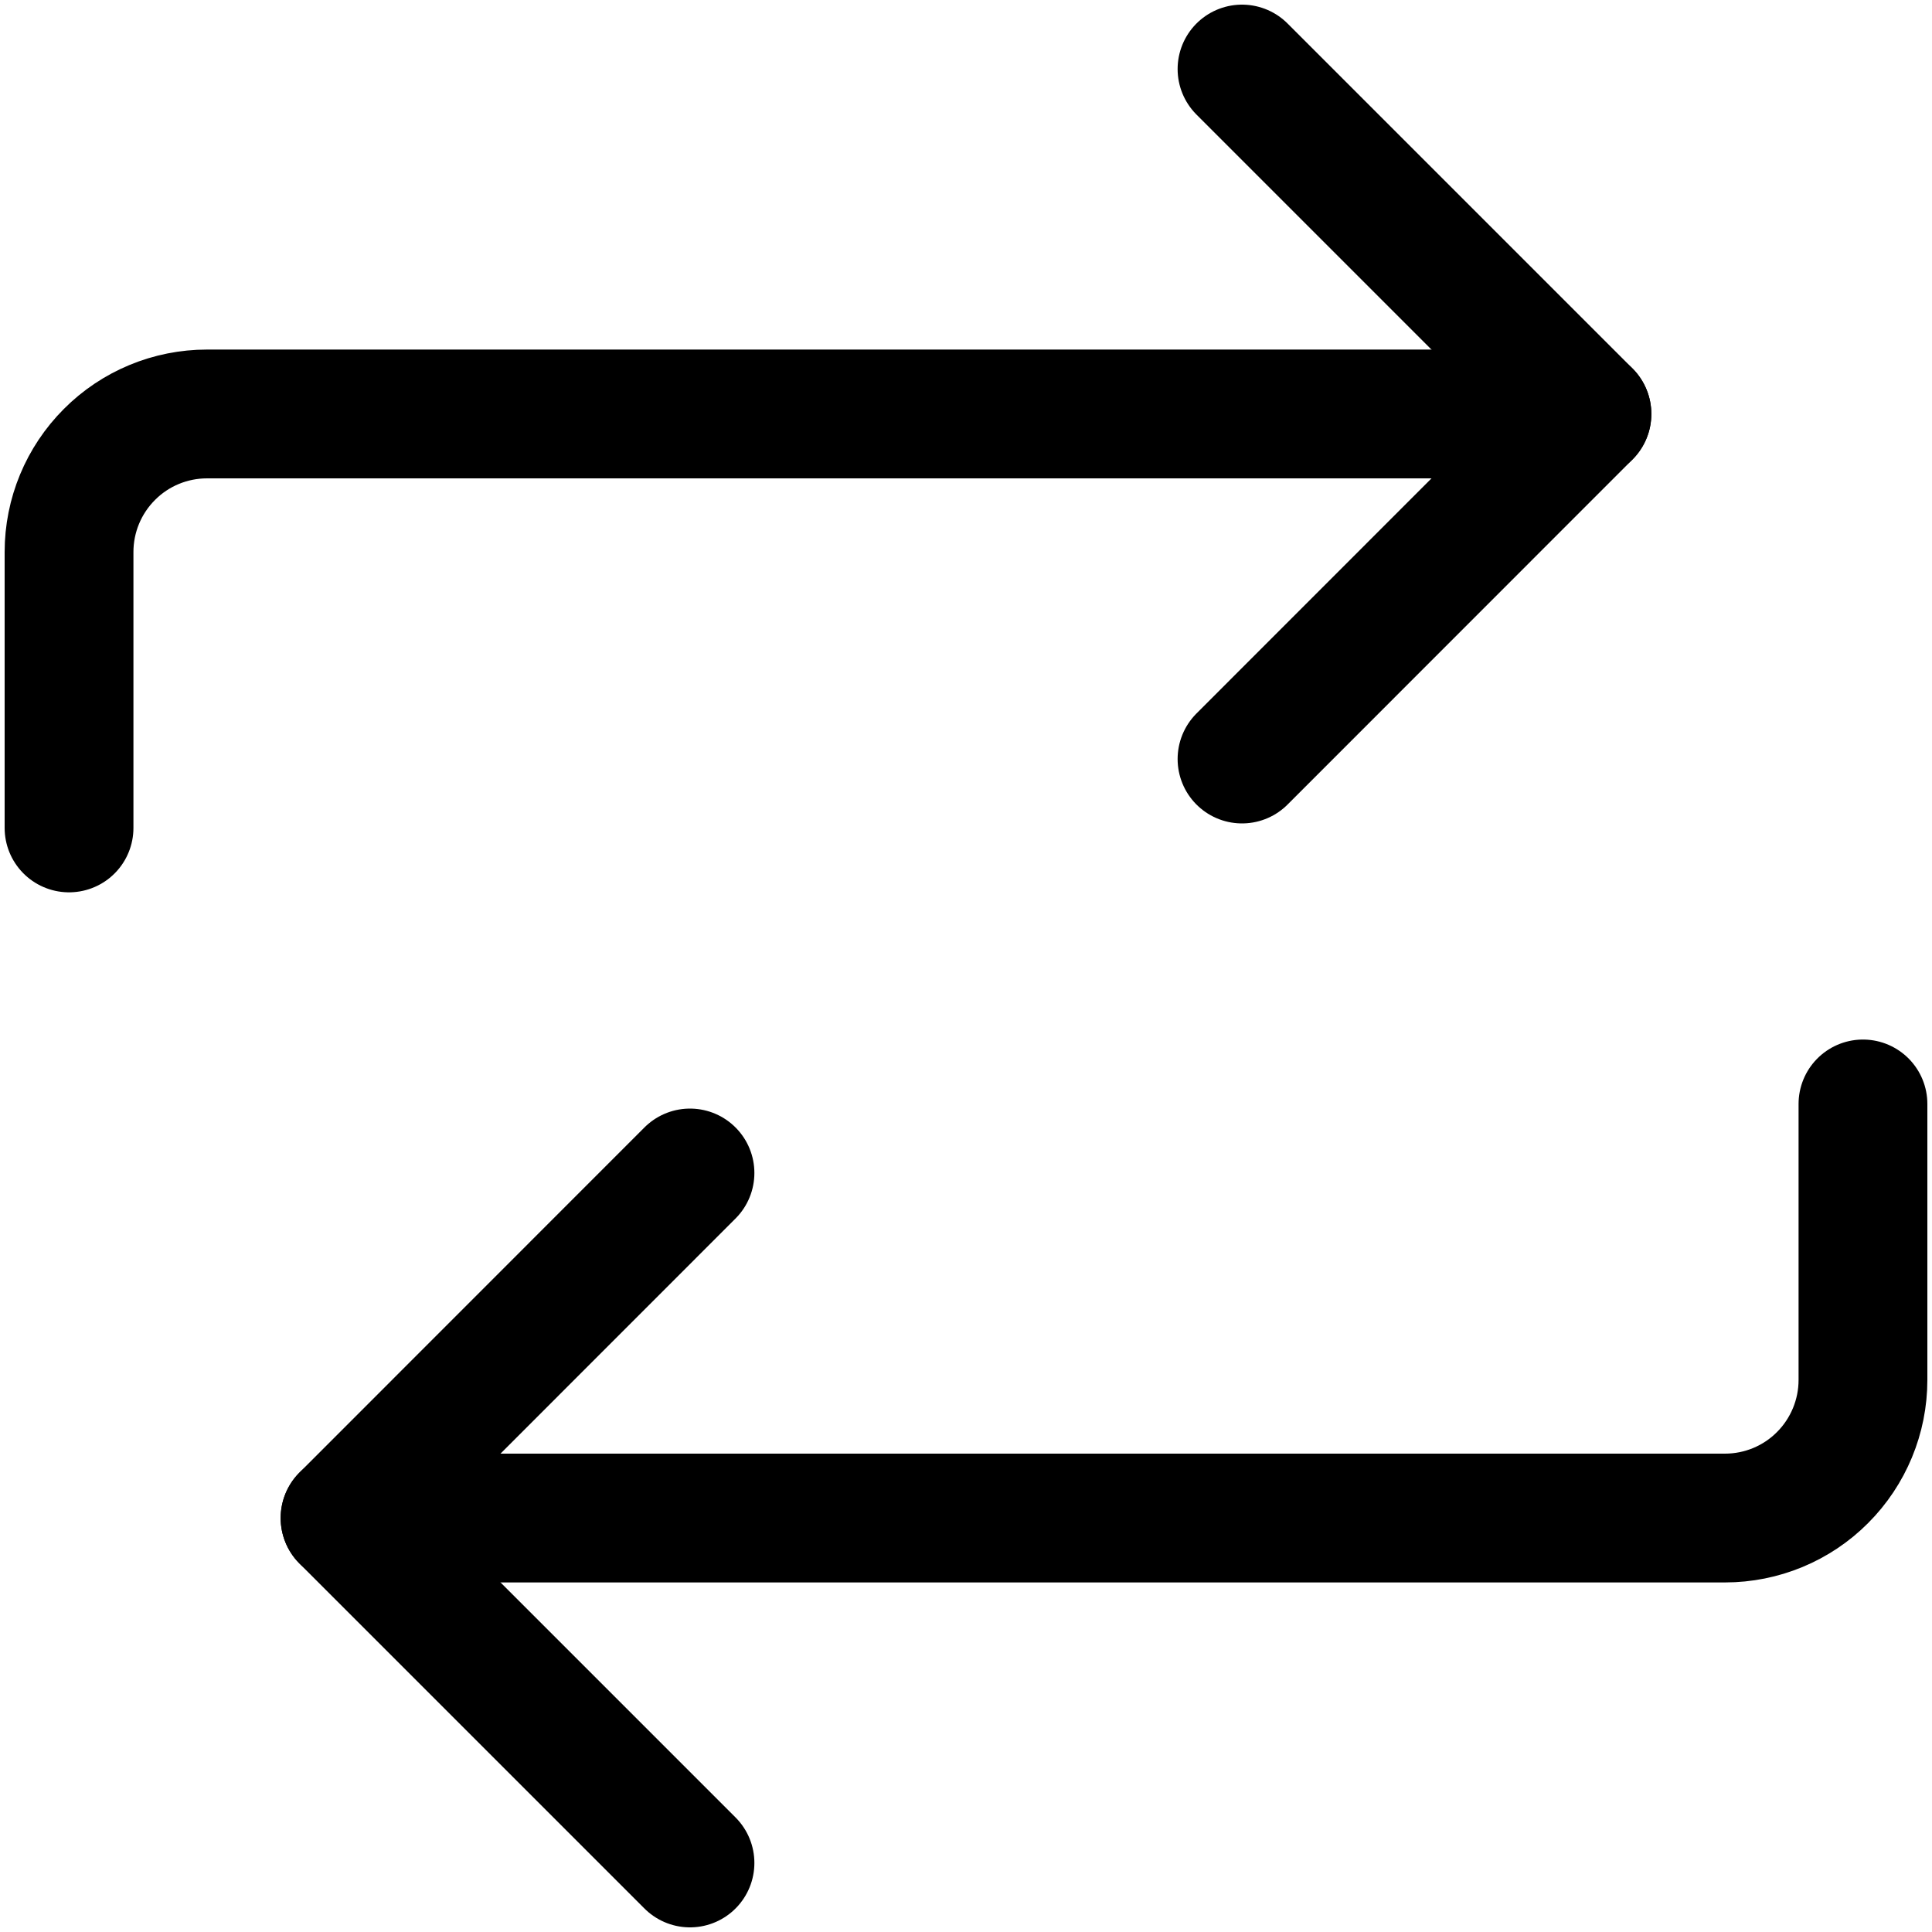 <svg width="15" height="15" viewBox="0 0 15 15" fill="none" xmlns="http://www.w3.org/2000/svg">
<g clip-path="url(#clip0_399_13339)">
<path d="M9.643 0.536L12.321 3.214L9.643 5.893" stroke="black" stroke-linecap="round" stroke-linejoin="round"/>
<path d="M0.536 6.428V4.286C0.536 4.001 0.649 3.729 0.85 3.528C1.05 3.327 1.323 3.214 1.607 3.214H12.321" stroke="black" stroke-linecap="round" stroke-linejoin="round"/>
<path d="M5.357 14.464L2.679 11.786L5.357 9.107" stroke="black" stroke-linecap="round" stroke-linejoin="round"/>
<path d="M14.464 8.571V10.714C14.464 10.998 14.351 11.271 14.15 11.472C13.95 11.673 13.677 11.786 13.393 11.786H2.679" stroke="black" stroke-linecap="round" stroke-linejoin="round"/>
</g>
<defs>
<clipPath id="clip0_399_13339">
<rect width="15" height="15" fill="white"/>
</clipPath>
</defs>
</svg>
